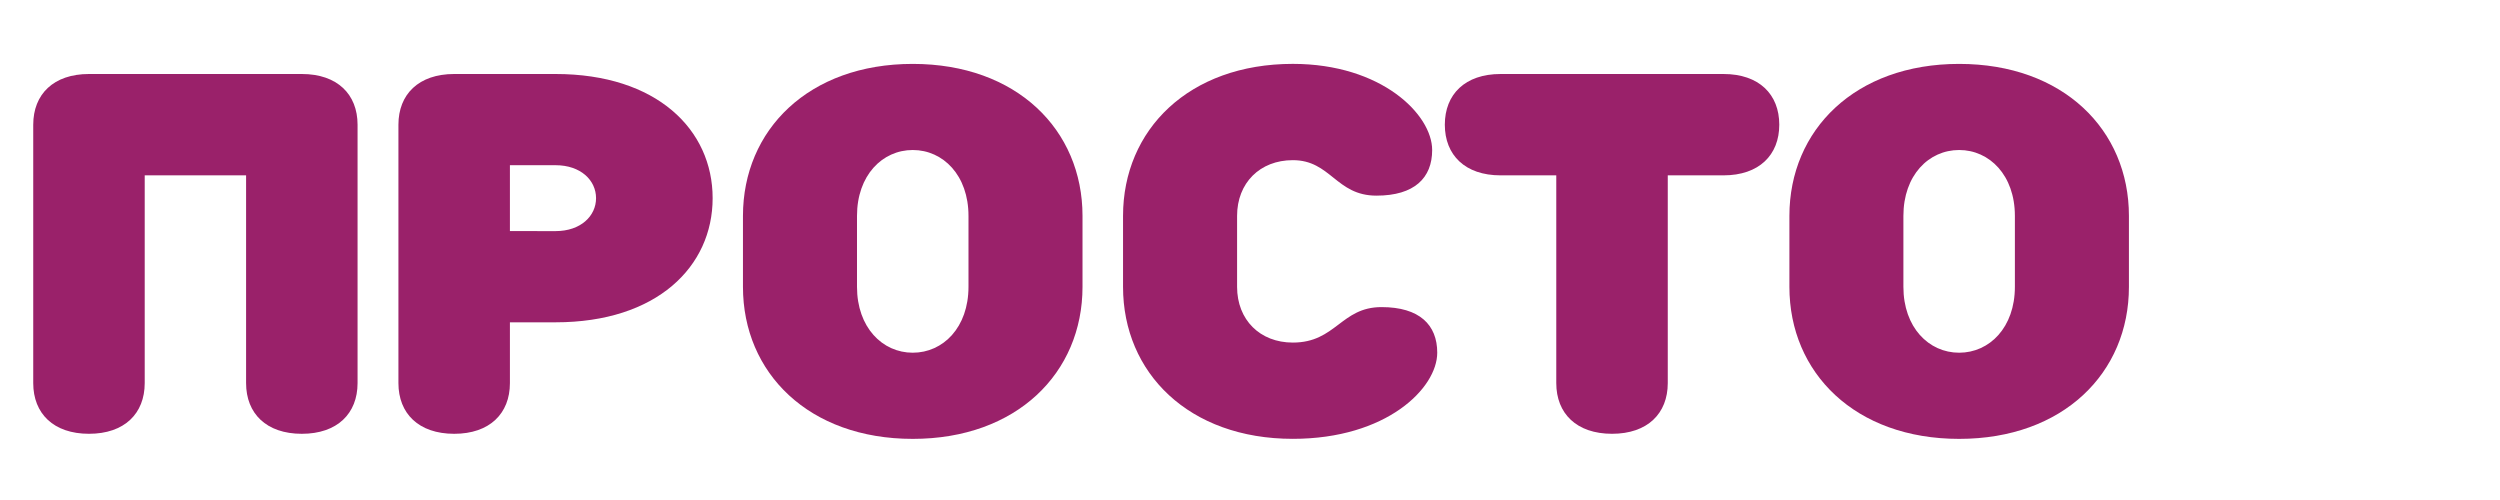 <?xml version="1.0" encoding="UTF-8"?> <!-- Generator: Adobe Illustrator 14.0.0, SVG Export Plug-In . SVG Version: 6.00 Build 43363) --> <svg xmlns="http://www.w3.org/2000/svg" xmlns:xlink="http://www.w3.org/1999/xlink" id="Layer_1" x="0px" y="0px" width="200px" height="40px" viewBox="-33.014 -3.991 200 40" xml:space="preserve"> <g> <path fill="#9A216A" d="M-8.87,1.929c2.84,0,4.461,1.622,4.461,4.056v20.674c0,2.434-1.622,4.054-4.461,4.054 c-2.837,0-4.457-1.622-4.457-4.054V10.037h-8.11v16.621c0,2.434-1.621,4.054-4.46,4.054c-2.837,0-4.458-1.622-4.458-4.054V5.985 c0-2.434,1.622-4.056,4.458-4.056H-8.87z"></path> <path fill="#9A216A" d="M7.779,21.794v4.865c0,2.434-1.623,4.054-4.458,4.054c-2.84,0-4.461-1.622-4.461-4.054V5.985 c0-2.434,1.622-4.056,4.461-4.056h8.107c8.108,0,12.569,4.46,12.569,9.933c0,5.472-4.461,9.932-12.569,9.932H7.779z M11.427,14.498 c2.028,0,3.243-1.218,3.243-2.636c0-1.42-1.216-2.637-3.243-2.637H7.779v5.272H11.427z"></path> <path fill="#9A216A" d="M53.587,18.957c0,6.892-5.271,12.162-13.581,12.162c-8.311,0-13.583-5.27-13.583-12.162v-5.675 c0-6.892,5.27-12.161,13.583-12.161c8.31,0,13.581,5.27,13.581,12.161V18.957z M44.465,13.28c0-3.244-2.028-5.27-4.458-5.27 c-2.433,0-4.461,2.026-4.461,5.27v5.676c0,3.242,2.028,5.27,4.461,5.27c2.433,0,4.458-2.027,4.458-5.27V13.28z"></path> <path fill="#9A216A" d="M56.829,13.28c0-6.891,5.271-12.161,13.583-12.161c7.094,0,11.147,4.054,11.147,6.893 c0,2.23-1.418,3.648-4.458,3.648c-3.243,0-3.648-2.838-6.688-2.838c-2.636,0-4.46,1.824-4.46,4.459v5.675 c0,2.636,1.826,4.459,4.46,4.459c3.446,0,3.851-2.838,7.094-2.838c3.04,0,4.458,1.419,4.458,3.647 c0,2.838-4.053,6.892-11.553,6.892c-8.312,0-13.583-5.27-13.583-12.162V13.28z"></path> <path fill="#9A216A" d="M87.03,10.037c-2.838,0-4.458-1.622-4.458-4.052c0-2.434,1.622-4.056,4.458-4.056h17.838 c2.837,0,4.46,1.622,4.46,4.056c0,2.431-1.623,4.052-4.46,4.052h-4.461v16.621c0,2.434-1.622,4.054-4.459,4.054 c-2.838,0-4.46-1.622-4.46-4.054V10.037H87.03z"></path> <path fill="#9A216A" d="M137.3,18.957c0,6.892-5.27,12.162-13.581,12.162c-8.313,0-13.581-5.27-13.581-12.162v-5.675 c0-6.892,5.269-12.161,13.581-12.161c8.312,0,13.581,5.27,13.581,12.161V18.957z M128.177,13.28c0-3.244-2.027-5.27-4.459-5.27 c-2.436,0-4.46,2.026-4.46,5.27v5.676c0,3.242,2.026,5.27,4.46,5.27c2.433,0,4.459-2.027,4.459-5.27V13.28z"></path> </g> </svg> 